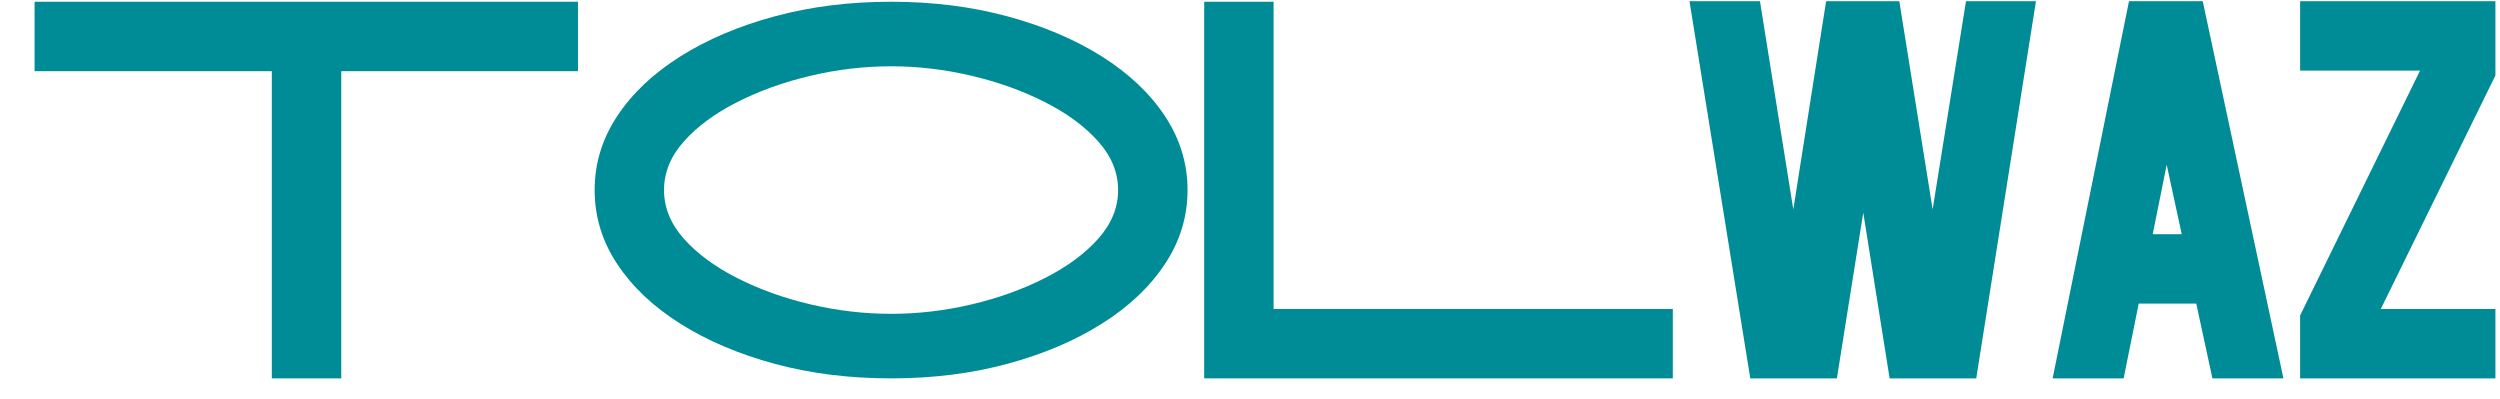 <svg xmlns="http://www.w3.org/2000/svg" xmlns:xlink="http://www.w3.org/1999/xlink" width="751" zoomAndPan="magnify" viewBox="0 30 751 120" height="120" preserveAspectRatio="xMidYMid meet" version="1.0">
<defs>
<clipPath id="eabdf6905f">
<rect x="0" width="751" y="30" height="120"/>
</clipPath>
</defs>
<g clip-path="url(#eabdf6905f)">
<g fill="#008c96" fill-opacity="1">
<g transform="translate(0.685, 143.664)">
<g>
<path d="M 9.703 -92.281 L 9.703 -113.141 L 172.938 -113.141 L 172.938 -92.281 L 101.828 -92.281 L 101.828 0 L 80.969 0 L 80.969 -92.281 Z M 9.703 -92.281 "/>
</g>
</g>
</g>
<g fill="#008c96" fill-opacity="1">
<g transform="translate(168.927, 143.664)">
<g>
<path d="M 98.75 -113.141 C 111.25 -113.141 122.883 -111.68 133.656 -108.766 C 144.438 -105.859 153.895 -101.848 162.031 -96.734 C 170.164 -91.617 176.492 -85.641 181.016 -78.797 C 185.547 -71.953 187.812 -64.539 187.812 -56.562 C 187.812 -48.594 185.547 -41.188 181.016 -34.344 C 176.492 -27.5 170.164 -21.52 162.031 -16.406 C 153.895 -11.289 144.438 -7.273 133.656 -4.359 C 122.883 -1.453 111.25 0 98.75 0 C 86.25 0 74.609 -1.453 63.828 -4.359 C 53.055 -7.273 43.602 -11.289 35.469 -16.406 C 27.344 -21.52 21.016 -27.5 16.484 -34.344 C 11.961 -41.188 9.703 -48.594 9.703 -56.562 C 9.703 -64.539 11.961 -71.953 16.484 -78.797 C 21.016 -85.641 27.344 -91.617 35.469 -96.734 C 43.602 -101.848 53.055 -105.859 63.828 -108.766 C 74.609 -111.68 86.25 -113.141 98.75 -113.141 Z M 98.75 -19.391 C 106.832 -19.391 114.883 -20.332 122.906 -22.219 C 130.938 -24.102 138.289 -26.742 144.969 -30.141 C 151.656 -33.535 156.988 -37.469 160.969 -41.938 C 164.957 -46.414 166.953 -51.289 166.953 -56.562 C 166.953 -61.844 164.957 -66.719 160.969 -71.188 C 156.988 -75.664 151.656 -79.598 144.969 -82.984 C 138.289 -86.379 130.938 -89.02 122.906 -90.906 C 114.883 -92.801 106.832 -93.75 98.75 -93.75 C 90.664 -93.75 82.609 -92.801 74.578 -90.906 C 66.555 -89.02 59.203 -86.379 52.516 -82.984 C 45.836 -79.598 40.504 -75.664 36.516 -71.188 C 32.535 -66.719 30.547 -61.844 30.547 -56.562 C 30.547 -51.289 32.535 -46.414 36.516 -41.938 C 40.504 -37.469 45.836 -33.535 52.516 -30.141 C 59.203 -26.742 66.555 -24.102 74.578 -22.219 C 82.609 -20.332 90.664 -19.391 98.75 -19.391 Z M 98.75 -19.391 "/>
</g>
</g>
</g>
<g fill="#008c96" fill-opacity="1">
<g transform="translate(352.039, 143.664)">
<g>
<path d="M 30.547 -113.141 L 30.547 -20.844 L 150.469 -20.844 L 150.469 0 L 9.703 0 L 9.703 -113.141 Z M 30.547 -113.141 "/>
</g>
</g>
</g>
<g fill="#008c96" fill-opacity="1">
<g transform="translate(497.817, 143.664)">
<g>
<path d="M 92.766 -113.297 L 113.781 -113.297 L 95.844 0 L 69.828 0 L 61.906 -49.781 L 53.984 0 L 27.969 0 L 9.703 -113.297 L 30.875 -113.297 L 40.891 -50.75 L 50.75 -113.297 L 72.734 -113.297 L 82.75 -50.75 Z M 92.766 -113.297 "/>
</g>
</g>
</g>
<g fill="#008c96" fill-opacity="1">
<g transform="translate(606.908, 143.664)">
<g>
<path d="M 57.703 0 L 52.844 -22.469 L 35.562 -22.469 L 31.031 0 L 9.703 0 L 32.641 -113.297 L 54.797 -113.297 L 79.031 0 Z M 39.766 -43.312 L 48.484 -43.312 L 43.969 -64.172 Z M 39.766 -43.312 "/>
</g>
</g>
</g>
<g fill="#008c96" fill-opacity="1">
<g transform="translate(681.251, 143.664)">
<g>
<path d="M 68.375 -113.297 L 68.375 -91 L 33.938 -20.844 L 68.375 -20.844 L 68.375 0 L 9.703 0 L 9.703 -18.906 L 45.734 -92.453 L 9.703 -92.453 L 9.703 -113.297 Z M 68.375 -113.297 "/>
</g>
</g>
</g>
</g>
</svg>